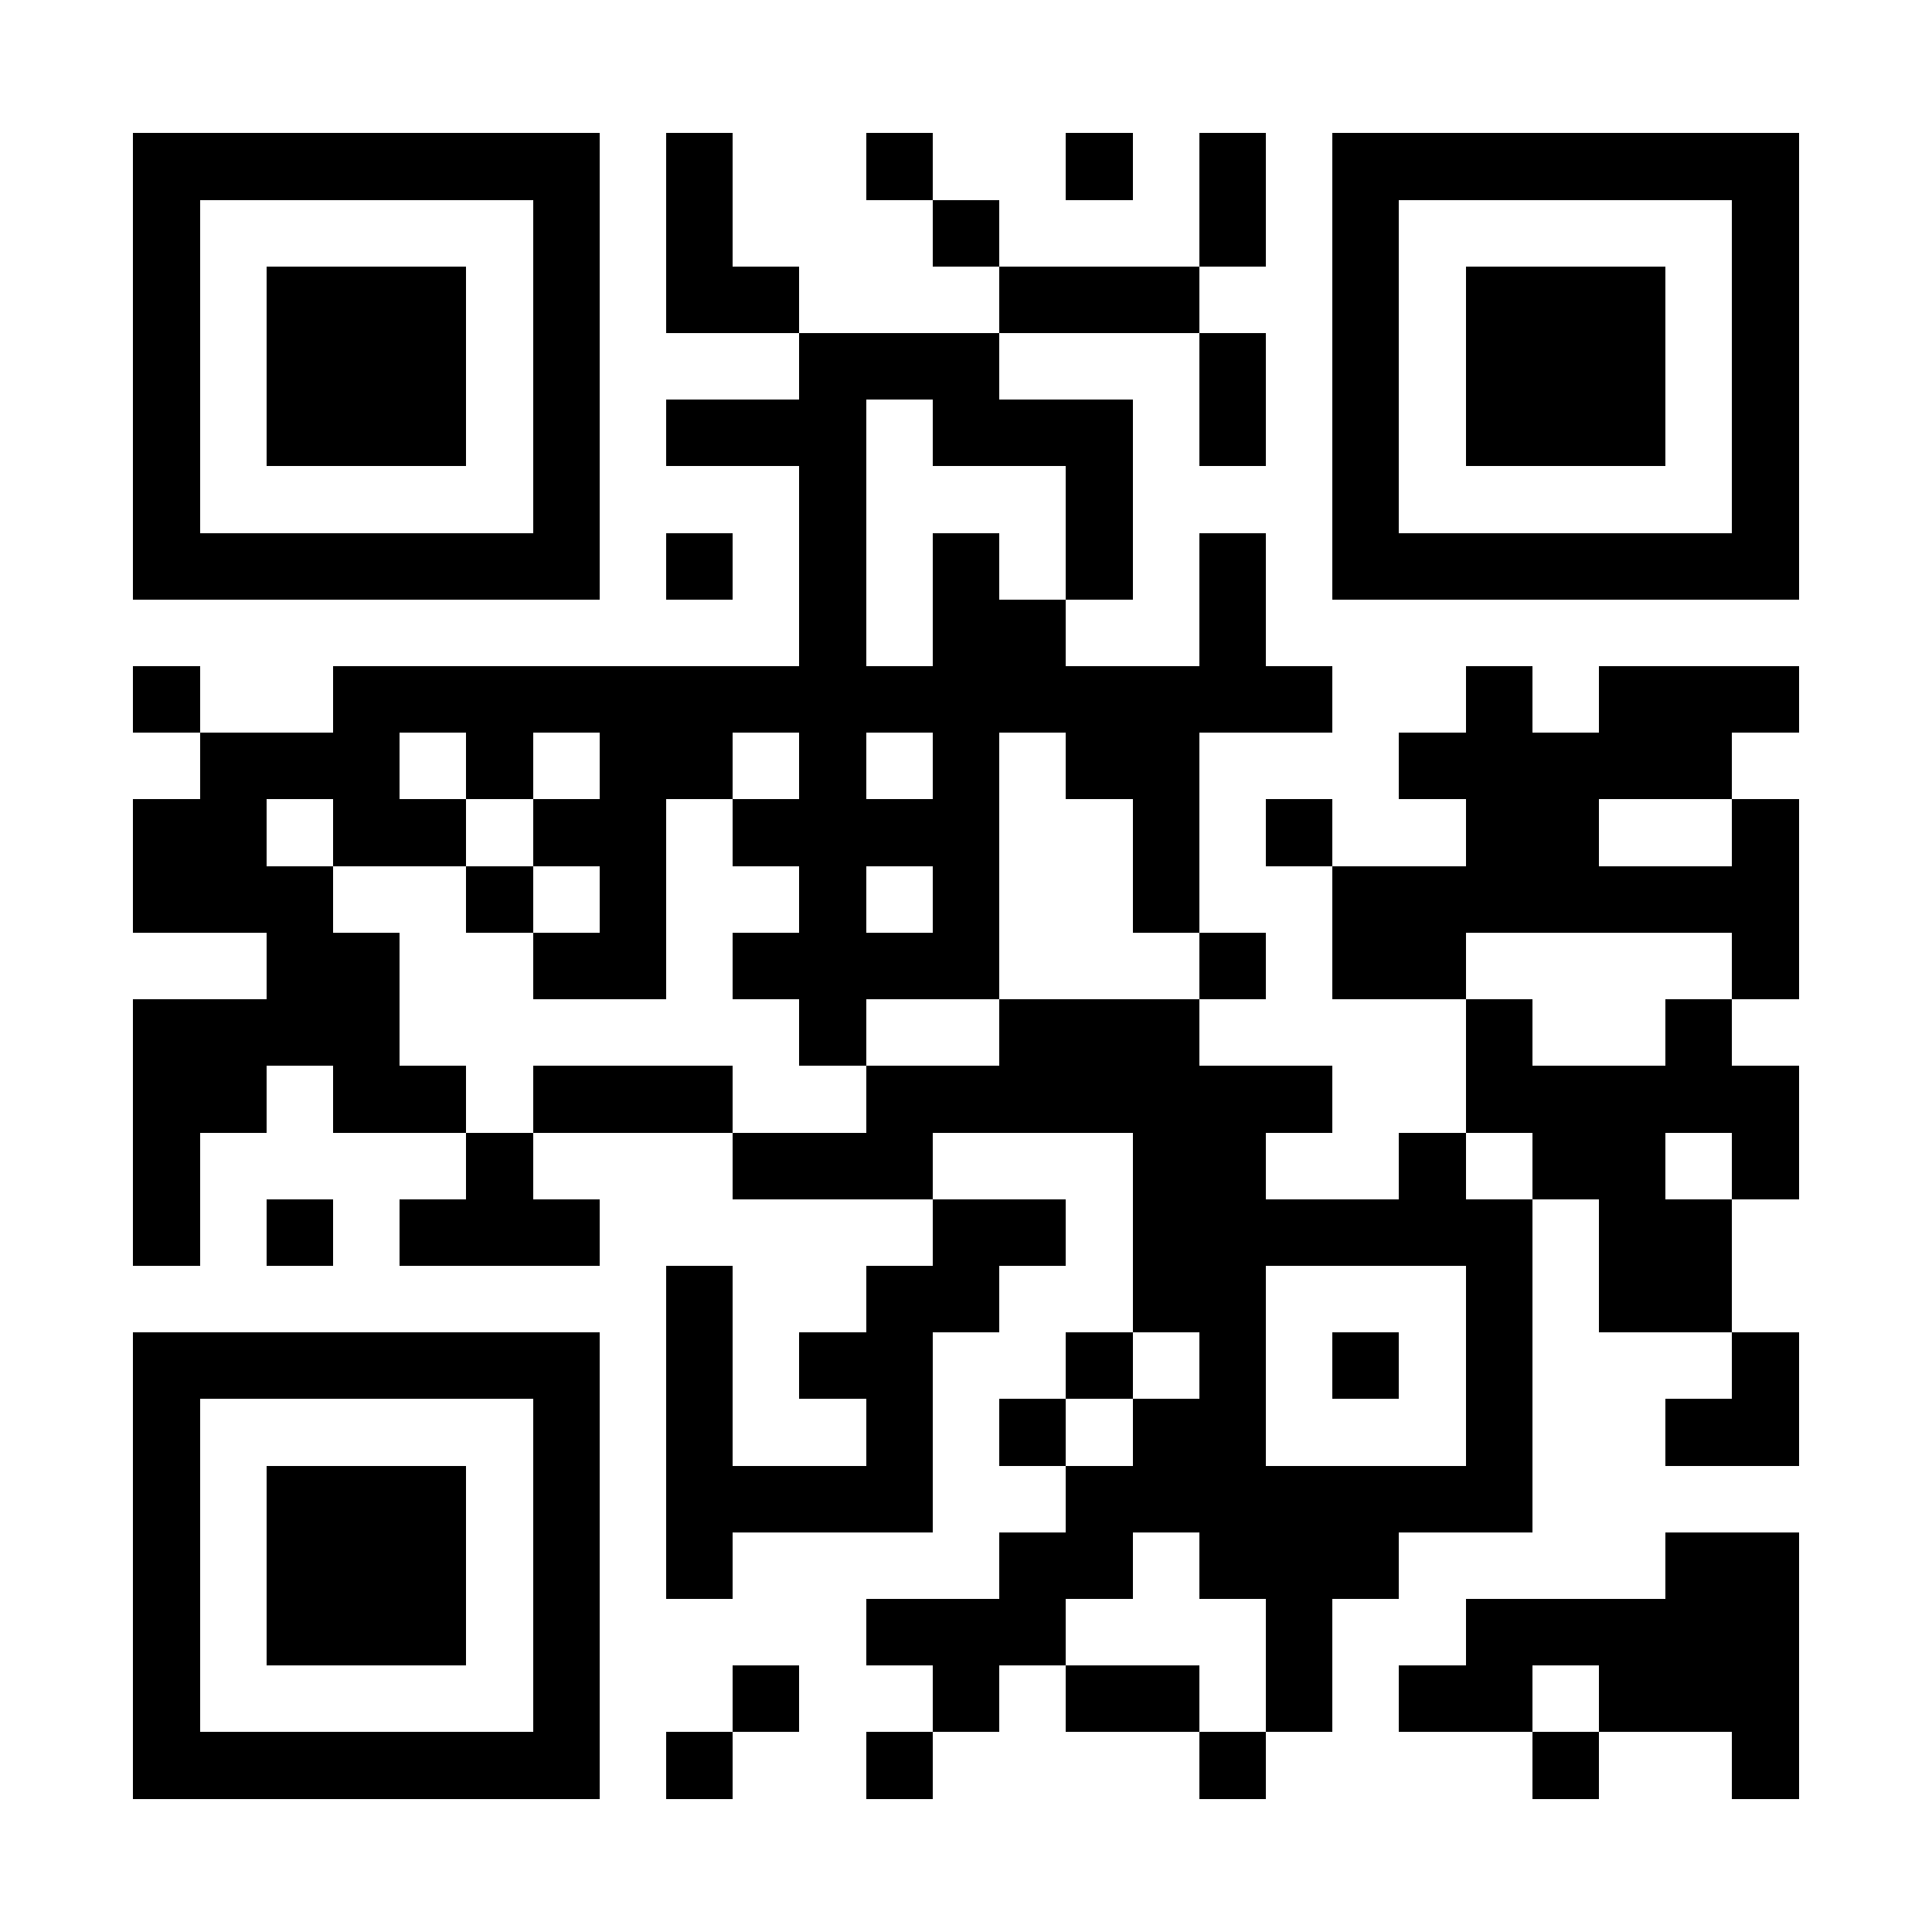 <?xml version="1.0" encoding="UTF-8"?>
<!DOCTYPE svg PUBLIC '-//W3C//DTD SVG 1.0//EN'
          'http://www.w3.org/TR/2001/REC-SVG-20010904/DTD/svg10.dtd'>
<svg fill="#fff" height="29" shape-rendering="crispEdges" style="fill: #fff;" viewBox="0 0 29 29" width="29" xmlns="http://www.w3.org/2000/svg" xmlns:xlink="http://www.w3.org/1999/xlink"
><path d="M0 0h29v29H0z"
  /><path d="M2 2.5h7m1 0h1m2 0h1m2 0h1m1 0h1m1 0h7M2 3.5h1m5 0h1m1 0h1m3 0h1m3 0h1m1 0h1m5 0h1M2 4.5h1m1 0h3m1 0h1m1 0h2m3 0h3m2 0h1m1 0h3m1 0h1M2 5.5h1m1 0h3m1 0h1m3 0h3m3 0h1m1 0h1m1 0h3m1 0h1M2 6.5h1m1 0h3m1 0h1m1 0h3m1 0h3m1 0h1m1 0h1m1 0h3m1 0h1M2 7.5h1m5 0h1m3 0h1m3 0h1m3 0h1m5 0h1M2 8.5h7m1 0h1m1 0h1m1 0h1m1 0h1m1 0h1m1 0h7M12 9.5h1m1 0h2m2 0h1M2 10.5h1m2 0h15m2 0h1m1 0h3M3 11.5h3m1 0h1m1 0h2m1 0h1m1 0h1m1 0h2m3 0h5M2 12.5h2m1 0h2m1 0h2m1 0h4m2 0h1m1 0h1m2 0h2m2 0h1M2 13.5h3m2 0h1m1 0h1m2 0h1m1 0h1m2 0h1m2 0h7M4 14.5h2m2 0h2m1 0h4m3 0h1m1 0h2m4 0h1M2 15.5h4m6 0h1m2 0h3m4 0h1m2 0h1M2 16.5h2m1 0h2m1 0h3m2 0h7m2 0h5M2 17.5h1m4 0h1m3 0h3m3 0h2m2 0h1m1 0h2m1 0h1M2 18.5h1m1 0h1m1 0h3m5 0h2m1 0h6m1 0h2M10 19.5h1m2 0h2m2 0h2m3 0h1m1 0h2M2 20.5h7m1 0h1m1 0h2m2 0h1m1 0h1m1 0h1m1 0h1m3 0h1M2 21.5h1m5 0h1m1 0h1m2 0h1m1 0h1m1 0h2m3 0h1m2 0h2M2 22.5h1m1 0h3m1 0h1m1 0h4m2 0h7M2 23.5h1m1 0h3m1 0h1m1 0h1m4 0h2m1 0h3m4 0h2M2 24.5h1m1 0h3m1 0h1m4 0h3m3 0h1m2 0h5M2 25.5h1m5 0h1m2 0h1m2 0h1m1 0h2m1 0h1m1 0h2m1 0h3M2 26.5h7m1 0h1m2 0h1m4 0h1m4 0h1m2 0h1" stroke="#000"
/></svg
>
